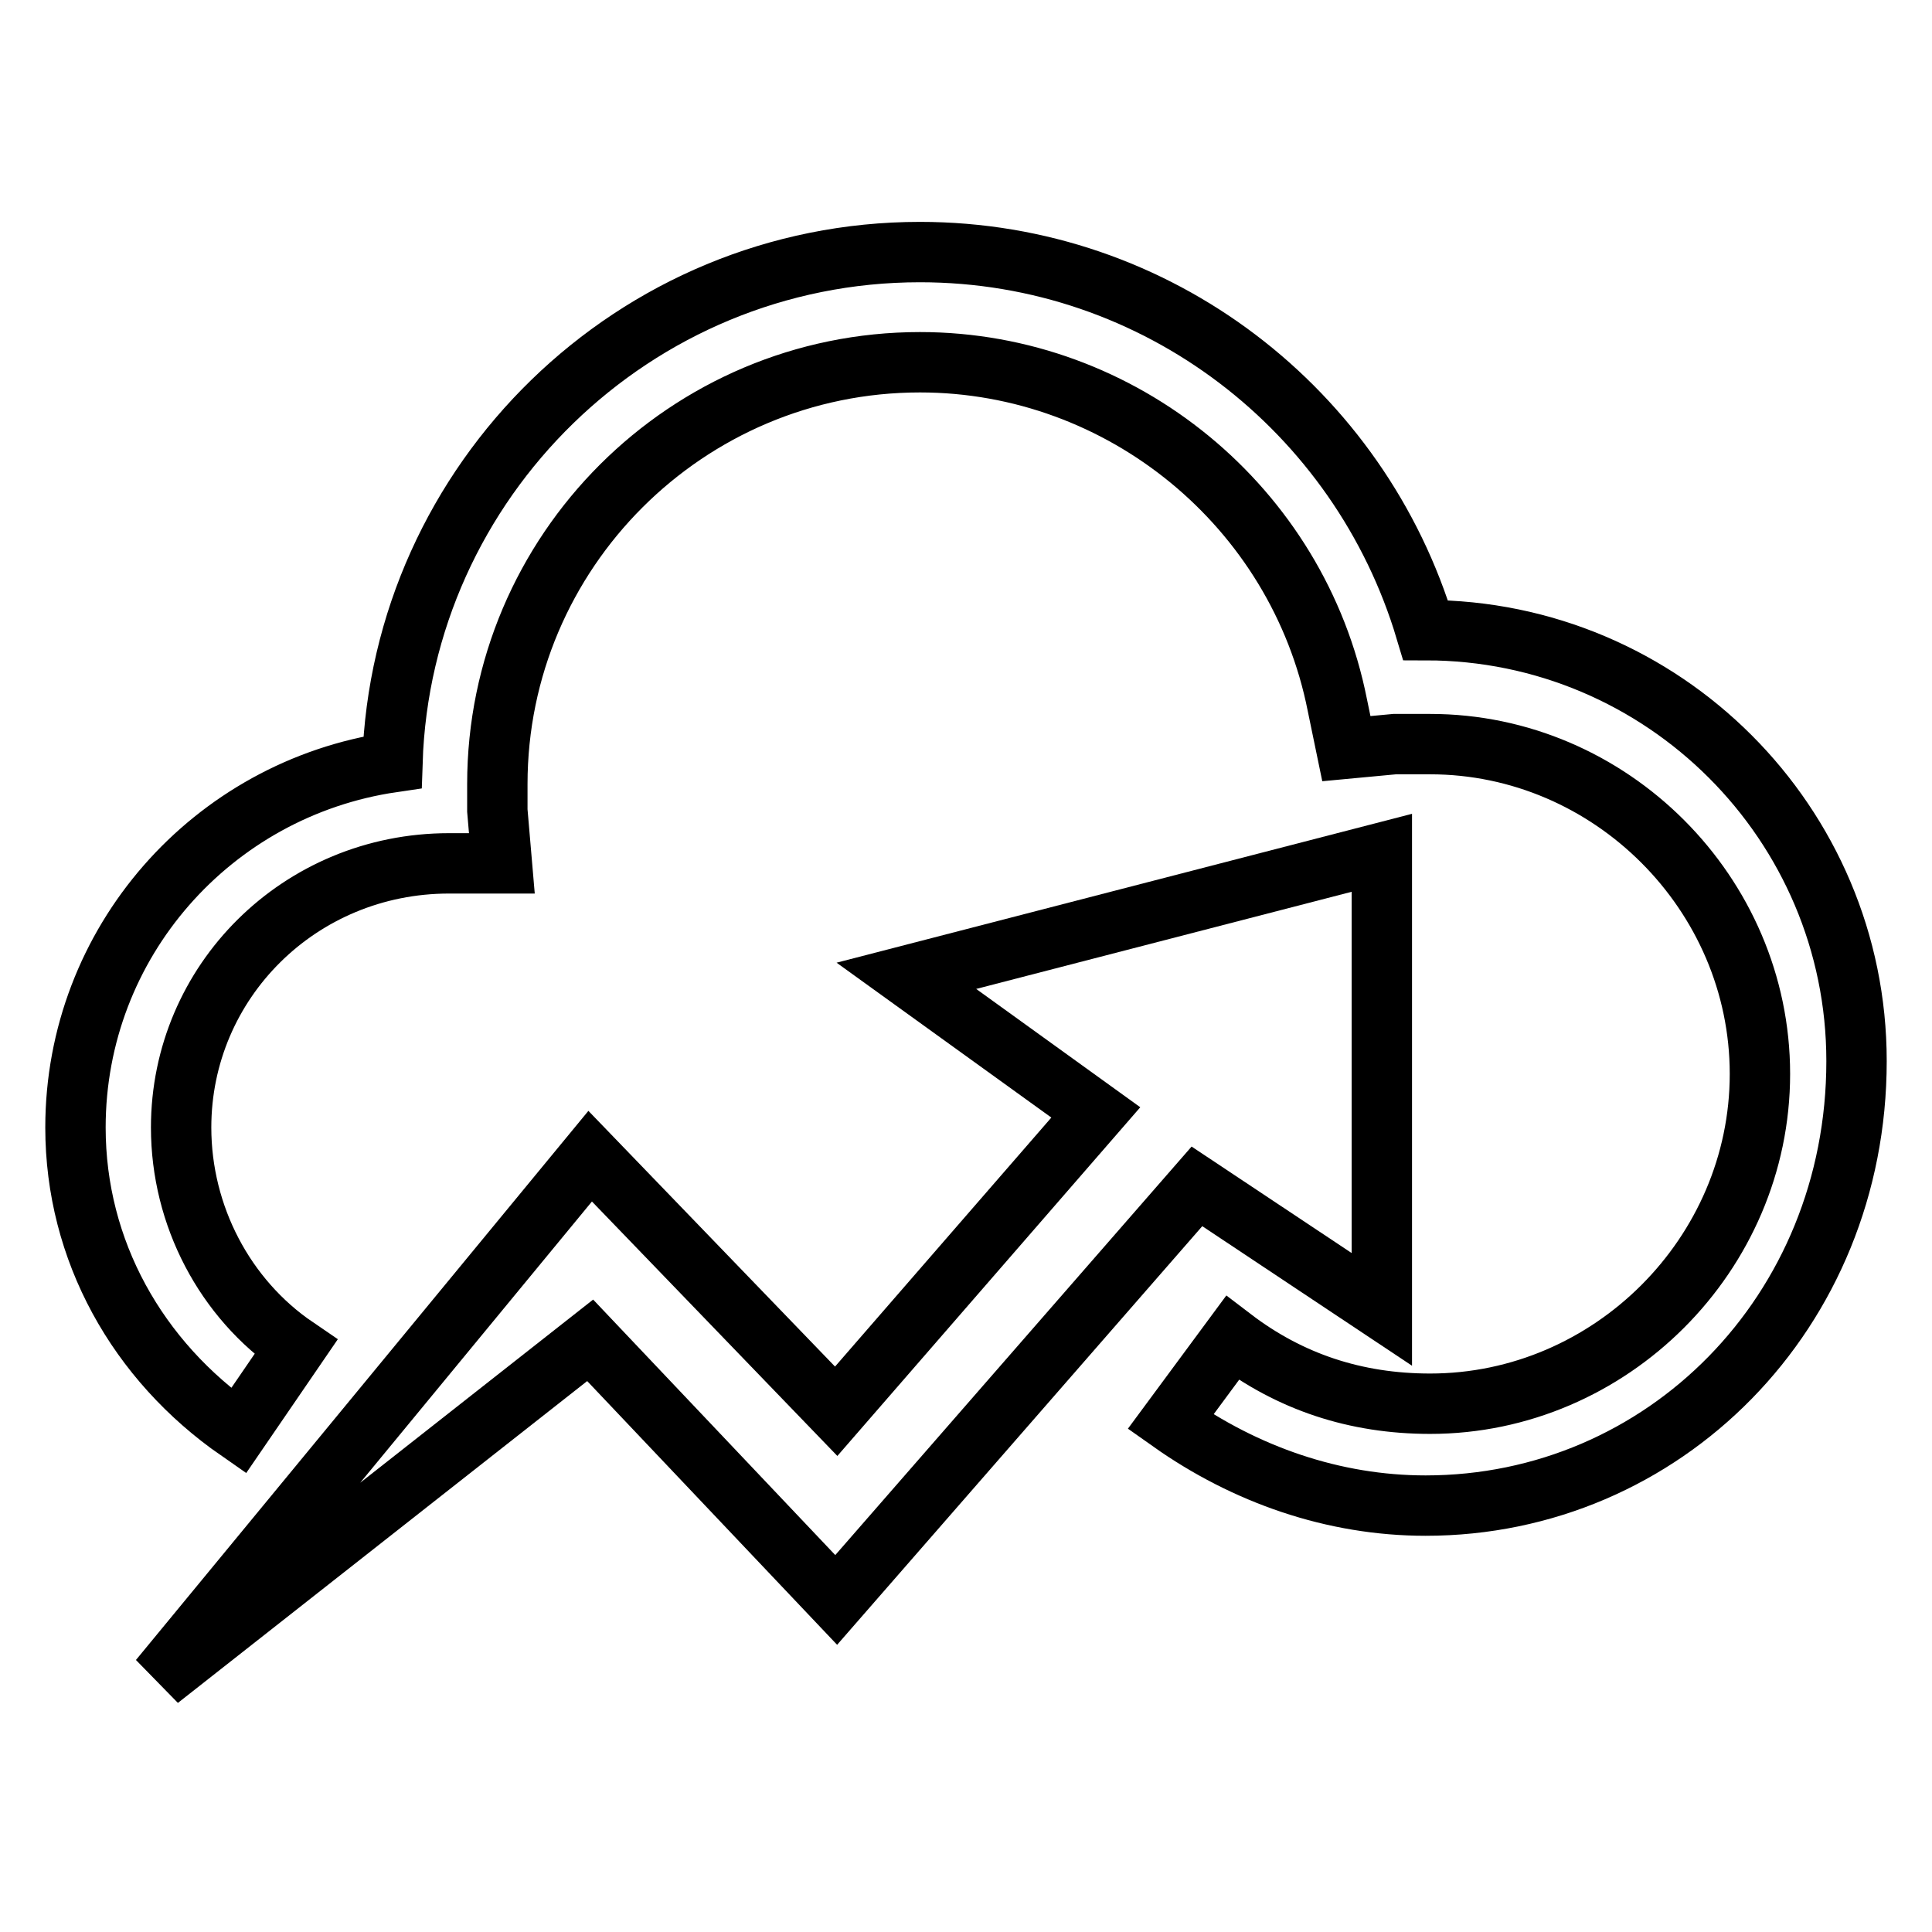 <?xml version="1.0" encoding="utf-8"?>
<!-- Svg Vector Icons : http://www.onlinewebfonts.com/icon -->
<!DOCTYPE svg PUBLIC "-//W3C//DTD SVG 1.1//EN" "http://www.w3.org/Graphics/SVG/1.1/DTD/svg11.dtd">
<svg version="1.1" xmlns="http://www.w3.org/2000/svg" xmlns:xlink="http://www.w3.org/1999/xlink" x="0px" y="0px" viewBox="0 0 256 256" enable-background="new 0 0 256 256" xml:space="preserve">
<g> <path stroke-width="8" fill-opacity="0" stroke="#000000"  d="M120.1,129.3l25.1,18.1L110.8,187l-32.6-33.8l-57.1,69.3l57.1-44.9l32.6,34.4l47.8-54.8l24.5,16.3V113 L120.1,129.3z"/> <path stroke-width="8" fill-opacity="0" stroke="#000000"  d="M188.9,199.5c-12.2,0-23.9-4.1-33.8-11.1l8.2-11.1c7.6,5.8,16.3,8.7,26.2,8.7c23.9,0,43.7-19.8,43.7-43.7 c0-23.9-19.8-43.7-43.7-43.7h-4.7l-6.4,0.6l-1.2-5.8C172,67.2,148.7,48,121.9,48C91,48,65.9,73.1,65.9,103.9v3.5l0.6,7h-7 c-19.8,0-35.5,15.7-35.5,35c0,11.7,5.8,22.7,15.2,29.1l-7.6,11.1C18.2,180.3,10,165.7,10,149.4c0-24.5,18.1-44.9,42-48.4 c1.2-37.3,32-67.6,69.9-67.6c31.5,0,58.3,21,67,50.1c31.5,0,57.1,25.6,57.1,57.1C246,173.9,220.4,199.5,188.9,199.5"/></g>
</svg>